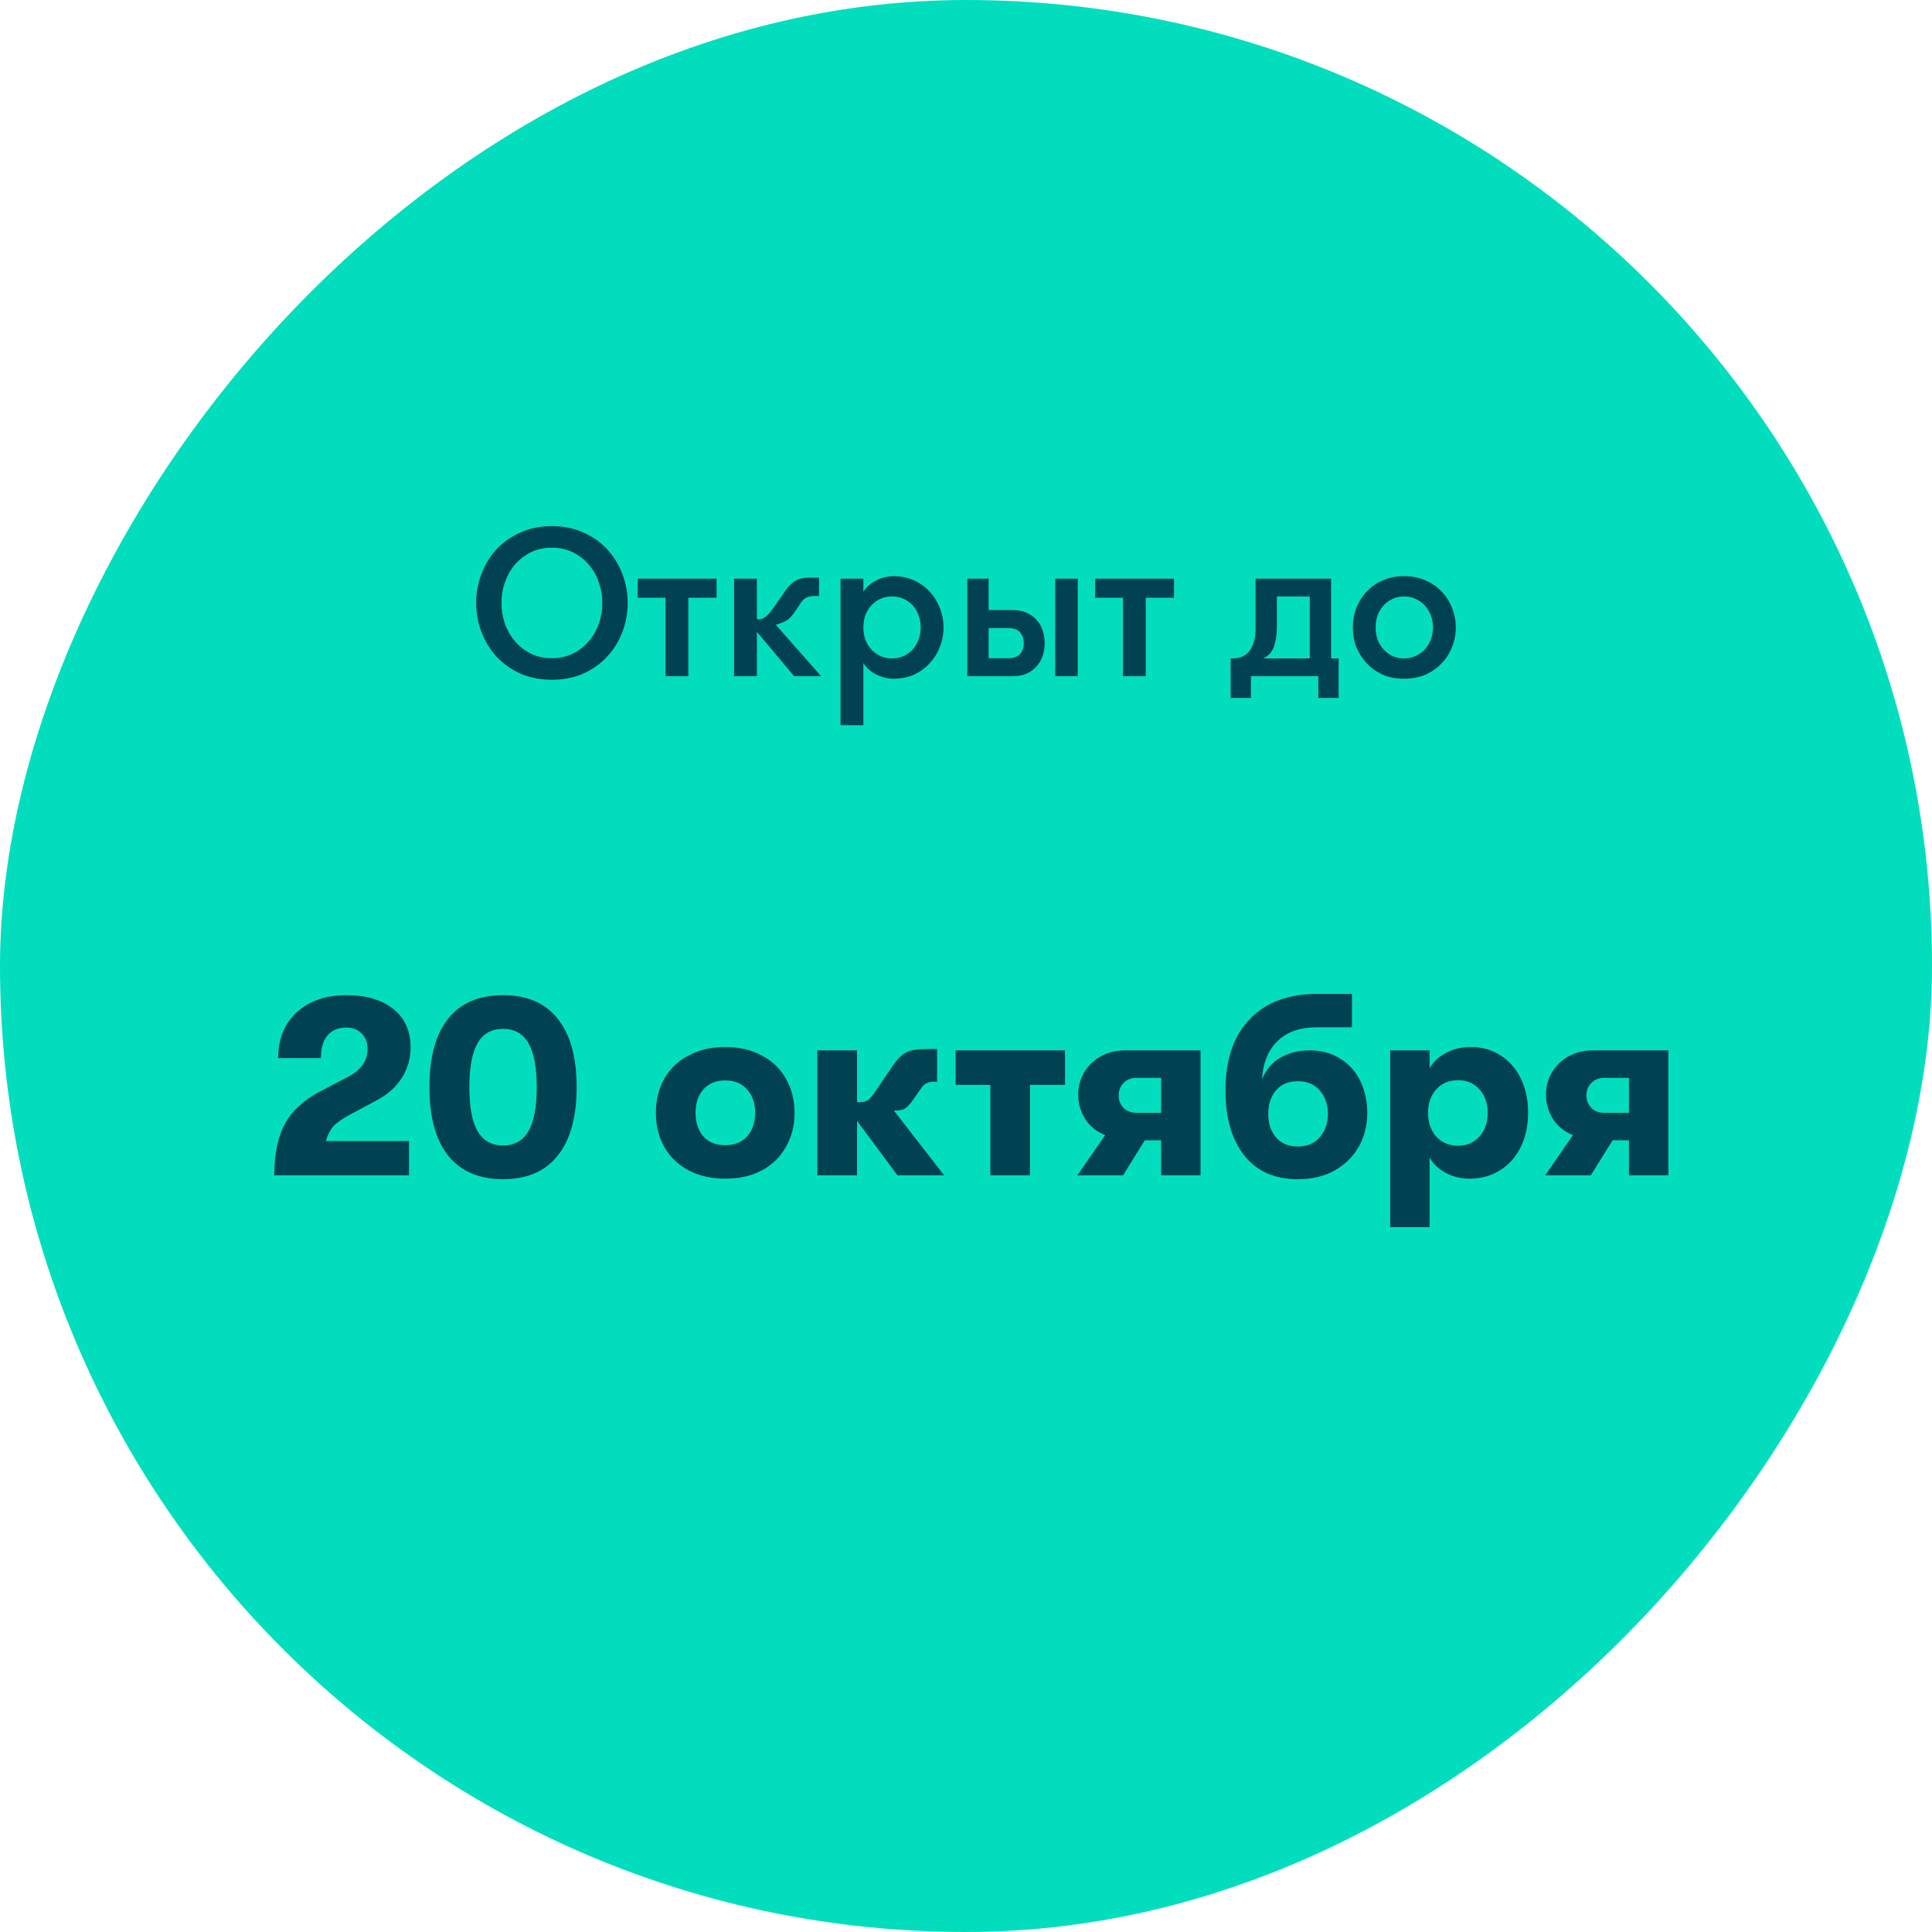 <svg width="120" height="120" viewBox="0 0 120 120" fill="none" xmlns="http://www.w3.org/2000/svg">
<rect width="120" height="120" rx="60" transform="matrix(-1 0 0 1 120 0)" fill="#02DEBD"/>
<path d="M34.281 42.221C33.553 42.221 32.894 42.091 32.305 41.831C31.724 41.562 31.23 41.207 30.823 40.765C30.424 40.323 30.116 39.816 29.9 39.244C29.683 38.663 29.575 38.065 29.575 37.45C29.575 36.835 29.683 36.241 29.9 35.669C30.116 35.088 30.424 34.577 30.823 34.135C31.23 33.693 31.724 33.342 32.305 33.082C32.894 32.813 33.553 32.679 34.281 32.679C35.009 32.679 35.663 32.813 36.244 33.082C36.833 33.342 37.327 33.693 37.726 34.135C38.133 34.577 38.445 35.088 38.662 35.669C38.878 36.241 38.987 36.835 38.987 37.45C38.987 38.065 38.878 38.663 38.662 39.244C38.445 39.816 38.133 40.323 37.726 40.765C37.327 41.207 36.833 41.562 36.244 41.831C35.663 42.091 35.009 42.221 34.281 42.221ZM34.281 40.882C34.766 40.882 35.199 40.787 35.581 40.596C35.971 40.405 36.3 40.15 36.569 39.829C36.846 39.508 37.054 39.144 37.193 38.737C37.34 38.321 37.414 37.892 37.414 37.45C37.414 37.008 37.34 36.583 37.193 36.176C37.054 35.76 36.846 35.392 36.569 35.071C36.3 34.75 35.971 34.495 35.581 34.304C35.199 34.113 34.766 34.018 34.281 34.018C33.795 34.018 33.358 34.113 32.968 34.304C32.586 34.495 32.257 34.75 31.98 35.071C31.711 35.392 31.503 35.76 31.356 36.176C31.217 36.583 31.148 37.008 31.148 37.45C31.148 37.892 31.217 38.321 31.356 38.737C31.503 39.144 31.711 39.508 31.98 39.829C32.257 40.15 32.586 40.405 32.968 40.596C33.358 40.787 33.795 40.882 34.281 40.882ZM44.509 35.942V37.125H42.754V42H41.337V37.125H39.608V35.942H44.509ZM47.011 38.464H47.141C47.297 38.464 47.44 38.408 47.57 38.295C47.709 38.182 47.852 38.022 47.999 37.814L48.779 36.696C48.978 36.401 49.191 36.193 49.416 36.072C49.641 35.942 49.914 35.877 50.235 35.877H50.872V37.021H50.534C50.395 37.021 50.257 37.047 50.118 37.099C49.988 37.151 49.867 37.259 49.754 37.424L49.351 38.022C49.16 38.308 48.961 38.499 48.753 38.594C48.554 38.689 48.363 38.759 48.181 38.802L51.002 42H49.325L47.011 39.244V42H45.594V35.942H47.011V38.464ZM53.625 36.761C53.816 36.458 54.085 36.219 54.431 36.046C54.787 35.873 55.142 35.786 55.497 35.786C55.957 35.786 56.377 35.873 56.758 36.046C57.14 36.211 57.465 36.44 57.733 36.735C58.011 37.03 58.223 37.372 58.37 37.762C58.526 38.143 58.604 38.546 58.604 38.971C58.604 39.404 58.526 39.812 58.37 40.193C58.223 40.574 58.011 40.912 57.733 41.207C57.465 41.502 57.14 41.736 56.758 41.909C56.377 42.074 55.957 42.156 55.497 42.156C55.142 42.156 54.787 42.069 54.431 41.896C54.085 41.723 53.816 41.484 53.625 41.181V45.042H52.208V35.942H53.625V36.761ZM55.419 37.047C55.142 37.047 54.891 37.099 54.665 37.203C54.449 37.307 54.262 37.446 54.106 37.619C53.95 37.792 53.829 37.996 53.742 38.23C53.664 38.464 53.625 38.711 53.625 38.971C53.625 39.231 53.664 39.478 53.742 39.712C53.829 39.946 53.95 40.15 54.106 40.323C54.262 40.496 54.449 40.635 54.665 40.739C54.891 40.843 55.142 40.895 55.419 40.895C55.688 40.895 55.931 40.843 56.147 40.739C56.364 40.635 56.55 40.496 56.706 40.323C56.862 40.15 56.979 39.946 57.057 39.712C57.144 39.478 57.187 39.231 57.187 38.971C57.187 38.711 57.144 38.464 57.057 38.23C56.979 37.996 56.862 37.792 56.706 37.619C56.55 37.446 56.364 37.307 56.147 37.203C55.931 37.099 55.688 37.047 55.419 37.047ZM65.539 35.942H66.943V42H65.539V35.942ZM60.079 35.942H61.405V37.892H62.887C63.225 37.892 63.516 37.948 63.758 38.061C64.01 38.165 64.218 38.312 64.382 38.503C64.556 38.685 64.681 38.902 64.759 39.153C64.846 39.396 64.889 39.66 64.889 39.946C64.889 40.223 64.846 40.488 64.759 40.739C64.681 40.982 64.556 41.198 64.382 41.389C64.218 41.58 64.01 41.731 63.758 41.844C63.516 41.948 63.225 42 62.887 42H60.079V35.942ZM61.405 39.01V40.882H62.627C62.957 40.882 63.199 40.795 63.355 40.622C63.511 40.449 63.589 40.223 63.589 39.946C63.589 39.669 63.511 39.443 63.355 39.27C63.199 39.097 62.957 39.01 62.627 39.01H61.405ZM72.921 35.942V37.125H71.166V42H69.749V37.125H68.02V35.942H72.921ZM76.437 43.352V40.895H76.567C76.81 40.895 77.022 40.852 77.204 40.765C77.386 40.67 77.534 40.54 77.646 40.375C77.759 40.21 77.841 40.02 77.893 39.803C77.954 39.578 77.984 39.339 77.984 39.088V35.942H82.677V40.895H83.145V43.352H81.884V42H77.698V43.352H76.437ZM81.351 40.895V37.047H79.31V38.893C79.31 39.378 79.249 39.799 79.128 40.154C79.007 40.501 78.781 40.748 78.452 40.895H81.351ZM87.21 42.156C86.724 42.156 86.287 42.074 85.897 41.909C85.507 41.736 85.173 41.502 84.896 41.207C84.618 40.912 84.402 40.574 84.246 40.193C84.098 39.812 84.025 39.404 84.025 38.971C84.025 38.546 84.098 38.143 84.246 37.762C84.402 37.372 84.618 37.03 84.896 36.735C85.173 36.44 85.507 36.211 85.897 36.046C86.287 35.873 86.724 35.786 87.21 35.786C87.695 35.786 88.133 35.873 88.523 36.046C88.921 36.211 89.259 36.44 89.537 36.735C89.823 37.03 90.039 37.372 90.187 37.762C90.343 38.143 90.421 38.546 90.421 38.971C90.421 39.404 90.343 39.812 90.187 40.193C90.039 40.574 89.823 40.912 89.537 41.207C89.259 41.502 88.921 41.736 88.523 41.909C88.133 42.074 87.695 42.156 87.21 42.156ZM87.21 40.895C87.478 40.895 87.721 40.843 87.938 40.739C88.163 40.635 88.354 40.496 88.51 40.323C88.666 40.15 88.787 39.946 88.874 39.712C88.96 39.478 89.004 39.231 89.004 38.971C89.004 38.711 88.96 38.464 88.874 38.23C88.787 37.996 88.666 37.792 88.51 37.619C88.354 37.446 88.163 37.307 87.938 37.203C87.721 37.099 87.478 37.047 87.21 37.047C86.941 37.047 86.698 37.099 86.482 37.203C86.265 37.307 86.079 37.446 85.923 37.619C85.767 37.792 85.645 37.996 85.559 38.23C85.481 38.464 85.442 38.711 85.442 38.971C85.442 39.231 85.481 39.478 85.559 39.712C85.645 39.946 85.767 40.15 85.923 40.323C86.079 40.496 86.265 40.635 86.482 40.739C86.698 40.843 86.941 40.895 87.21 40.895Z" fill="#004152"/>
<path d="M17.035 73C17.035 71.68 17.255 70.617 17.695 69.812C18.135 68.996 18.86 68.326 19.868 67.8L21.623 66.882C22.428 66.463 22.831 65.884 22.831 65.143C22.831 64.746 22.707 64.429 22.46 64.193C22.224 63.946 21.908 63.823 21.511 63.823C21.006 63.823 20.614 63.989 20.335 64.322C20.067 64.644 19.933 65.111 19.933 65.723H17.276C17.276 64.939 17.448 64.252 17.791 63.662C18.146 63.072 18.64 62.615 19.273 62.294C19.917 61.971 20.657 61.81 21.494 61.81C22.75 61.81 23.732 62.1 24.441 62.68C25.149 63.249 25.503 64.038 25.503 65.047C25.503 65.755 25.316 66.399 24.94 66.979C24.575 67.547 24.038 68.014 23.33 68.379L21.704 69.249C21.232 69.506 20.893 69.748 20.689 69.973C20.496 70.199 20.346 70.499 20.239 70.875H25.407V73H17.035ZM31.244 73.242C29.752 73.242 28.614 72.753 27.831 71.776C27.058 70.8 26.671 69.383 26.671 67.526C26.671 65.669 27.058 64.252 27.831 63.276C28.614 62.299 29.752 61.81 31.244 61.81C32.736 61.81 33.868 62.299 34.641 63.276C35.424 64.252 35.816 65.669 35.816 67.526C35.816 69.383 35.424 70.8 34.641 71.776C33.868 72.753 32.736 73.242 31.244 73.242ZM31.244 71.148C31.952 71.148 32.478 70.853 32.822 70.263C33.165 69.673 33.337 68.76 33.337 67.526C33.337 66.292 33.165 65.379 32.822 64.789C32.478 64.199 31.952 63.904 31.244 63.904C30.535 63.904 30.009 64.199 29.666 64.789C29.323 65.379 29.151 66.292 29.151 67.526C29.151 68.76 29.323 69.673 29.666 70.263C30.009 70.853 30.535 71.148 31.244 71.148ZM45.053 73.209C44.184 73.209 43.422 73.038 42.767 72.694C42.112 72.34 41.608 71.852 41.253 71.229C40.91 70.606 40.738 69.903 40.738 69.12C40.738 68.336 40.91 67.633 41.253 67.011C41.608 66.388 42.112 65.905 42.767 65.562C43.422 65.208 44.184 65.031 45.053 65.031C45.922 65.031 46.679 65.208 47.323 65.562C47.978 65.905 48.477 66.388 48.82 67.011C49.175 67.633 49.352 68.336 49.352 69.12C49.352 69.903 49.175 70.606 48.82 71.229C48.477 71.852 47.978 72.34 47.323 72.694C46.679 73.038 45.922 73.209 45.053 73.209ZM45.053 71.132C45.622 71.132 46.073 70.95 46.405 70.585C46.738 70.209 46.904 69.721 46.904 69.12C46.904 68.519 46.738 68.036 46.405 67.671C46.073 67.295 45.622 67.107 45.053 67.107C44.473 67.107 44.017 67.295 43.684 67.671C43.362 68.036 43.202 68.519 43.202 69.12C43.202 69.721 43.362 70.209 43.684 70.585C44.017 70.95 44.473 71.132 45.053 71.132ZM55.743 73L53.231 69.619V73H50.768V65.24H53.231V68.46H53.424C53.607 68.46 53.757 68.422 53.875 68.347C53.993 68.272 54.122 68.138 54.262 67.945L55.469 66.174C55.748 65.766 56.022 65.497 56.29 65.369C56.559 65.229 56.966 65.159 57.514 65.159H58.206V67.188H57.981C57.809 67.188 57.664 67.22 57.546 67.284C57.428 67.338 57.31 67.451 57.192 67.623L56.677 68.363C56.505 68.61 56.344 68.776 56.194 68.862C56.054 68.937 55.872 68.975 55.646 68.975H55.517L58.641 73H55.743ZM66.149 67.381H63.976V73H61.512V67.381H59.355V65.24H66.149V67.381ZM68.644 70.504C68.107 70.29 67.694 69.957 67.404 69.506C67.114 69.045 66.969 68.535 66.969 67.977C66.969 67.483 67.093 67.027 67.34 66.608C67.586 66.19 67.93 65.857 68.37 65.61C68.821 65.363 69.325 65.24 69.883 65.24H74.568V73H72.121V70.826H71.107L69.754 73H66.921L68.644 70.504ZM72.121 69.12V66.946H70.592C70.259 66.946 69.991 67.054 69.787 67.268C69.583 67.472 69.481 67.73 69.481 68.041C69.481 68.342 69.583 68.599 69.787 68.814C69.991 69.018 70.259 69.12 70.592 69.12H72.121ZM80.593 73.242C79.165 73.242 78.06 72.748 77.276 71.76C76.504 70.773 76.117 69.431 76.117 67.735C76.117 65.825 76.616 64.349 77.615 63.308C78.623 62.256 80.029 61.73 81.833 61.73H83.974V63.807H81.784C80.733 63.807 79.917 64.097 79.337 64.676C78.758 65.245 78.441 66.034 78.387 67.043C78.656 66.41 79.047 65.954 79.563 65.674C80.088 65.385 80.679 65.24 81.334 65.24C82.085 65.24 82.729 65.417 83.266 65.771C83.813 66.115 84.226 66.582 84.505 67.172C84.784 67.762 84.924 68.417 84.924 69.136C84.924 69.887 84.752 70.574 84.409 71.197C84.065 71.819 83.566 72.318 82.911 72.694C82.267 73.059 81.495 73.242 80.593 73.242ZM80.609 71.213C81.189 71.213 81.645 71.02 81.978 70.633C82.31 70.247 82.477 69.764 82.477 69.184C82.477 68.605 82.31 68.122 81.978 67.735C81.645 67.349 81.189 67.156 80.609 67.156C80.04 67.156 79.589 67.344 79.257 67.719C78.935 68.095 78.774 68.583 78.774 69.184C78.774 69.785 78.935 70.274 79.257 70.649C79.589 71.025 80.04 71.213 80.609 71.213ZM91.339 65.031C92.037 65.031 92.654 65.202 93.191 65.546C93.738 65.889 94.162 66.372 94.463 66.995C94.763 67.606 94.913 68.315 94.913 69.12C94.913 69.925 94.758 70.639 94.447 71.261C94.146 71.873 93.717 72.351 93.159 72.694C92.611 73.038 91.983 73.209 91.275 73.209C90.727 73.209 90.228 73.086 89.778 72.839C89.338 72.592 89.01 72.281 88.795 71.905V76.22H86.348V65.24H88.795V66.351C89.01 65.964 89.348 65.648 89.81 65.401C90.271 65.154 90.781 65.031 91.339 65.031ZM90.566 71.165C91.103 71.165 91.543 70.977 91.887 70.601C92.23 70.215 92.402 69.721 92.402 69.12C92.402 68.519 92.23 68.031 91.887 67.655C91.543 67.279 91.103 67.091 90.566 67.091C90.008 67.091 89.558 67.279 89.214 67.655C88.871 68.031 88.699 68.519 88.699 69.12C88.699 69.732 88.871 70.225 89.214 70.601C89.568 70.977 90.019 71.165 90.566 71.165ZM97.699 70.504C97.162 70.29 96.749 69.957 96.459 69.506C96.17 69.045 96.025 68.535 96.025 67.977C96.025 67.483 96.148 67.027 96.395 66.608C96.642 66.19 96.985 65.857 97.425 65.61C97.876 65.363 98.381 65.24 98.939 65.24H103.624V73H101.177V70.826H100.162L98.81 73H95.976L97.699 70.504ZM101.177 69.12V66.946H99.647C99.314 66.946 99.046 67.054 98.842 67.268C98.638 67.472 98.536 67.73 98.536 68.041C98.536 68.342 98.638 68.599 98.842 68.814C99.046 69.018 99.314 69.12 99.647 69.12H101.177Z" fill="#004152"/>
</svg>
